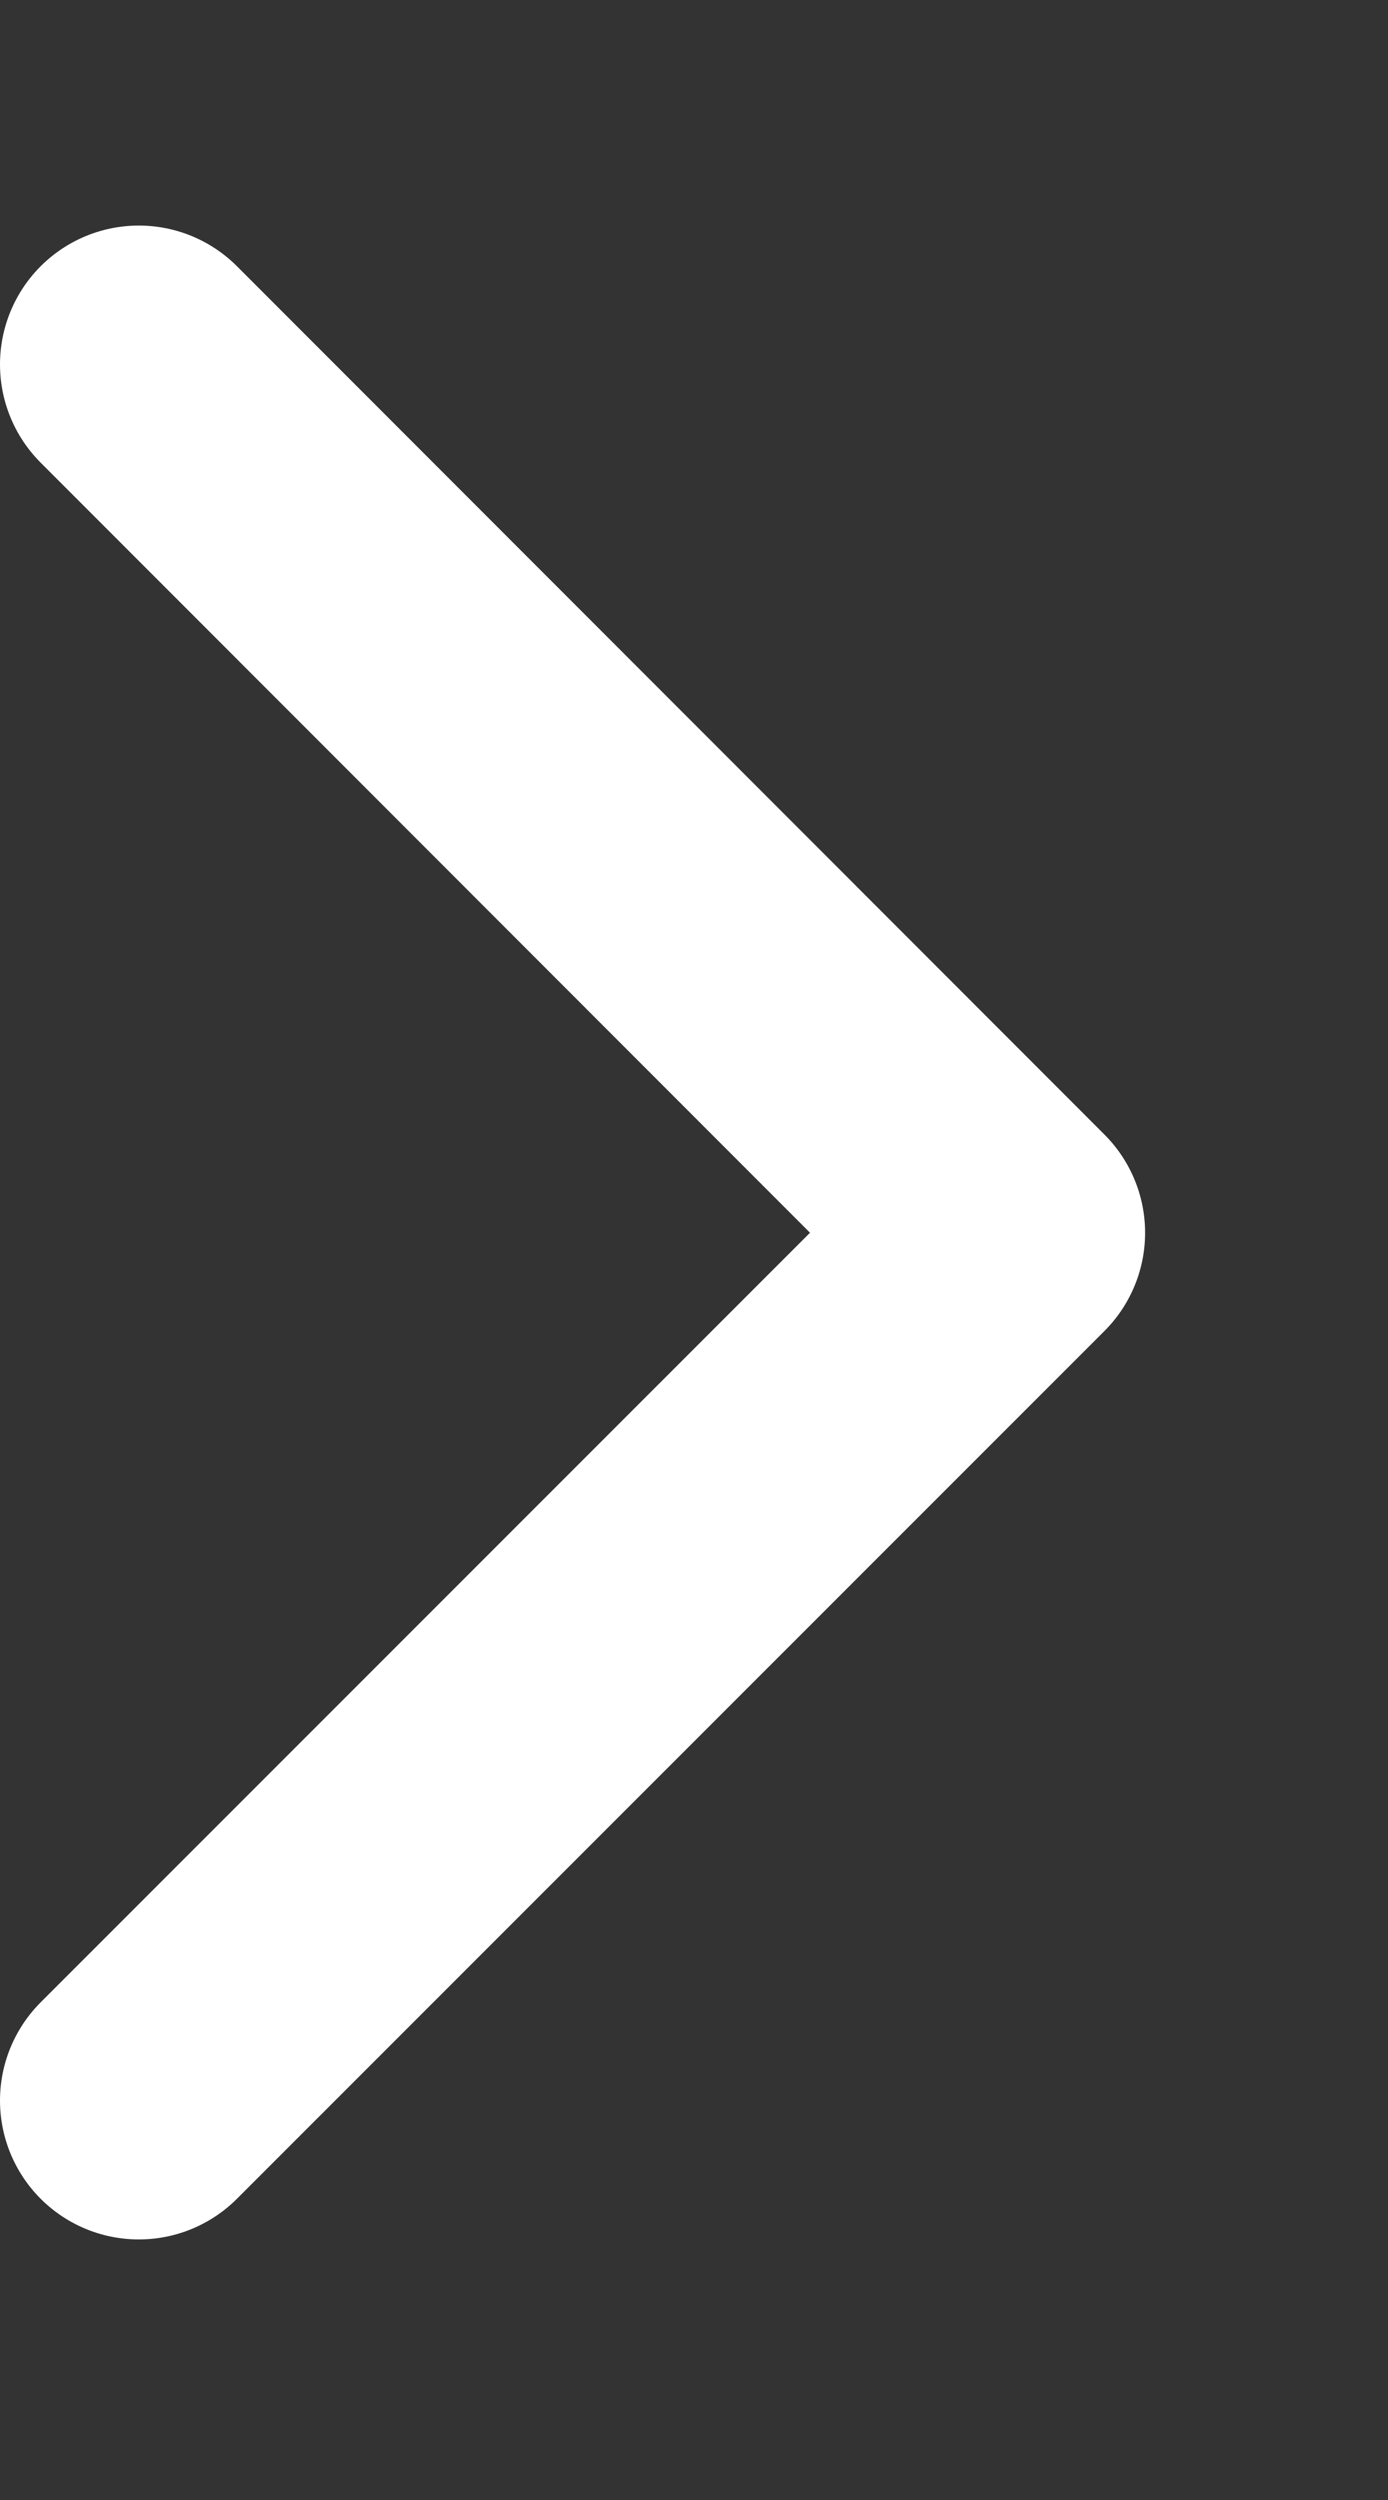 <svg xmlns="http://www.w3.org/2000/svg" width="5" height="9" viewBox="0 0 5 9" fill="none"><rect x="0" y="0" width="5" height="9" fill="#333333" stroke="none"/><path d="M0.5 1.312L3.625 4.438L0.5 7.562" stroke="white" stroke-linecap="round" stroke-linejoin="round"></path></svg>